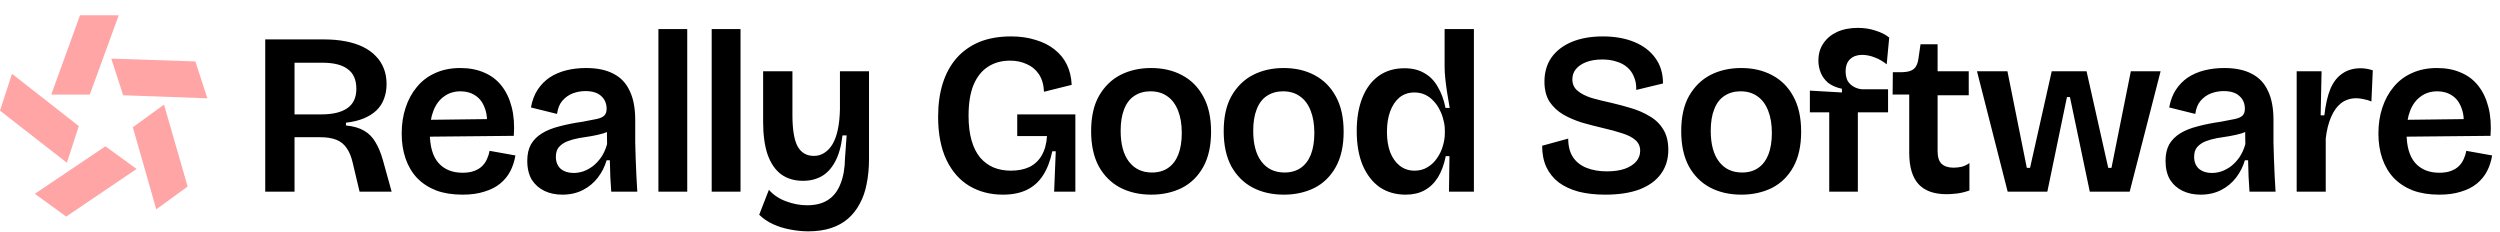 <svg width="1474" height="137" viewBox="0 0 1474 137" fill="none" xmlns="http://www.w3.org/2000/svg">
<path d="M156.384 113V23.24H191.064C195.597 23.24 199.768 23.603 203.576 24.328C207.475 25.053 210.92 26.141 213.912 27.592C216.904 29.043 219.443 30.856 221.528 33.032C223.613 35.117 225.2 37.565 226.288 40.376C227.376 43.096 227.92 46.179 227.92 49.624C227.92 52.707 227.421 55.563 226.424 58.192C225.517 60.731 224.067 62.997 222.072 64.992C220.077 66.896 217.584 68.483 214.592 69.752C211.6 71.021 208.064 71.883 203.984 72.336V73.968C208.427 74.421 212.008 75.464 214.728 77.096C217.539 78.728 219.76 80.995 221.392 83.896C223.115 86.707 224.565 90.197 225.744 94.368L230.912 113H212.008L207.928 95.864C207.112 92.328 205.933 89.472 204.392 87.296C202.851 85.029 200.811 83.397 198.272 82.4C195.733 81.403 192.605 80.904 188.888 80.904H173.656V113H156.384ZM173.656 67.44H189.568C196.187 67.44 201.264 66.216 204.8 63.768C208.336 61.32 210.104 57.512 210.104 52.344C210.104 47.085 208.427 43.232 205.072 40.784C201.808 38.245 196.776 36.976 189.976 36.976H173.656V67.44ZM272.739 114.768C266.846 114.768 261.678 113.952 257.235 112.32C252.793 110.597 249.03 108.149 245.947 104.976C242.955 101.803 240.689 97.995 239.147 93.552C237.606 89.109 236.835 84.168 236.835 78.728C236.835 73.197 237.606 68.12 239.147 63.496C240.689 58.781 242.91 54.701 245.811 51.256C248.713 47.72 252.294 45 256.555 43.096C260.907 41.101 265.849 40.104 271.379 40.104C276.729 40.104 281.443 41.011 285.523 42.824C289.603 44.547 293.003 47.131 295.723 50.576C298.443 54.021 300.438 58.237 301.707 63.224C302.977 68.12 303.385 73.741 302.931 80.088L247.851 80.632V70.704L292.051 70.16L287.019 75.736C287.473 70.84 287.065 66.805 285.795 63.632C284.617 60.368 282.758 57.92 280.219 56.288C277.771 54.656 274.87 53.84 271.515 53.84C267.798 53.84 264.579 54.837 261.859 56.832C259.139 58.736 257.054 61.501 255.603 65.128C254.153 68.755 253.427 73.152 253.427 78.32C253.427 86.208 255.105 92.101 258.459 96C261.905 99.899 266.665 101.848 272.739 101.848C275.459 101.848 277.771 101.485 279.675 100.76C281.579 100.035 283.121 99.083 284.299 97.904C285.569 96.635 286.521 95.229 287.155 93.688C287.881 92.147 288.379 90.56 288.651 88.928L303.883 91.648C303.339 95.003 302.342 98.085 300.891 100.896C299.441 103.707 297.446 106.155 294.907 108.24C292.369 110.325 289.241 111.912 285.523 113C281.897 114.179 277.635 114.768 272.739 114.768ZM331.55 114.768C327.651 114.768 324.161 114.043 321.078 112.592C317.995 111.141 315.502 108.965 313.598 106.064C311.785 103.072 310.878 99.309 310.878 94.776C310.878 90.968 311.603 87.749 313.054 85.12C314.595 82.491 316.771 80.315 319.582 78.592C322.393 76.869 325.793 75.509 329.782 74.512C333.771 73.424 338.305 72.517 343.382 71.792C346.918 71.157 349.729 70.613 351.814 70.16C353.899 69.707 355.395 69.027 356.302 68.12C357.209 67.213 357.662 65.899 357.662 64.176C357.662 61.093 356.619 58.6 354.534 56.696C352.449 54.701 349.321 53.704 345.15 53.704C342.611 53.704 340.118 54.157 337.67 55.064C335.313 55.971 333.273 57.421 331.55 59.416C329.918 61.32 328.875 63.904 328.422 67.168L313.054 63.36C313.779 59.28 315.094 55.789 316.998 52.888C318.902 49.987 321.259 47.584 324.07 45.68C326.971 43.776 330.235 42.371 333.862 41.464C337.489 40.557 341.387 40.104 345.558 40.104C352.086 40.104 357.481 41.237 361.742 43.504C366.003 45.68 369.177 49.035 371.262 53.568C373.438 58.011 374.526 63.723 374.526 70.704V83.896C374.617 86.979 374.707 90.197 374.798 93.552C374.889 96.816 375.025 100.08 375.206 103.344C375.387 106.608 375.569 109.827 375.75 113H360.382C360.201 110.189 360.019 107.243 359.838 104.16C359.747 100.987 359.657 97.768 359.566 94.504H357.662C356.574 98.221 354.851 101.621 352.494 104.704C350.137 107.787 347.19 110.235 343.654 112.048C340.118 113.861 336.083 114.768 331.55 114.768ZM338.214 101.984C340.027 101.984 341.931 101.667 343.926 101.032C345.921 100.307 347.825 99.264 349.638 97.904C351.451 96.453 353.083 94.685 354.534 92.6C355.985 90.424 357.118 87.885 357.934 84.984L357.798 75.192L361.198 75.464C359.838 76.824 358.07 77.867 355.894 78.592C353.718 79.227 351.361 79.771 348.822 80.224C346.283 80.587 343.745 80.995 341.206 81.448C338.758 81.901 336.491 82.536 334.406 83.352C332.411 84.168 330.779 85.301 329.51 86.752C328.331 88.112 327.742 90.016 327.742 92.464C327.742 95.456 328.694 97.813 330.598 99.536C332.593 101.168 335.131 101.984 338.214 101.984ZM388.197 113V17.12H405.197V113H388.197ZM419.61 113V17.12H436.61V113H419.61ZM476.6 136.392C473.064 136.392 469.483 136.029 465.856 135.304C462.32 134.669 458.966 133.627 455.792 132.176C452.619 130.725 449.899 128.867 447.632 126.6L453.344 111.912C456.064 114.995 459.464 117.261 463.544 118.712C467.624 120.253 471.75 121.024 475.92 121.024C480.907 121.024 484.987 119.981 488.16 117.896C491.424 115.811 493.872 112.683 495.504 108.512C497.227 104.341 498.134 99.219 498.224 93.144L499.176 79.816H496.728C496.003 86.163 494.552 91.331 492.376 95.32C490.291 99.219 487.662 102.075 484.488 103.888C481.315 105.701 477.643 106.608 473.472 106.608C468.304 106.608 463.952 105.293 460.416 102.664C456.971 100.035 454.342 96.136 452.528 90.968C450.806 85.8 449.944 79.453 449.944 71.928V42.008H467.216V67.848C467.216 76.28 468.214 82.4 470.208 86.208C472.294 90.016 475.512 91.92 479.864 91.92C482.131 91.92 484.171 91.331 485.984 90.152C487.888 88.973 489.52 87.251 490.88 84.984C492.24 82.627 493.283 79.725 494.008 76.28C494.734 72.835 495.142 68.845 495.232 64.312V42.008H512.368V93.824C512.368 98.992 511.915 103.797 511.008 108.24C510.192 112.683 508.832 116.627 506.928 120.072C505.115 123.517 502.803 126.464 499.992 128.912C497.182 131.36 493.827 133.219 489.928 134.488C486.03 135.757 481.587 136.392 476.6 136.392ZM591.329 114.768C583.894 114.768 577.276 113.045 571.473 109.6C565.761 106.155 561.273 101.032 558.009 94.232C554.745 87.341 553.113 78.864 553.113 68.8C553.113 61.547 554.02 55.019 555.833 49.216C557.646 43.413 560.366 38.427 563.993 34.256C567.71 30.085 572.198 26.912 577.457 24.736C582.806 22.56 589.017 21.472 596.089 21.472C601.438 21.472 606.244 22.152 610.505 23.512C614.857 24.781 618.574 26.64 621.657 29.088C624.83 31.536 627.278 34.528 629.001 38.064C630.724 41.6 631.676 45.589 631.857 50.032L615.537 54.112C615.356 49.941 614.358 46.496 612.545 43.776C610.732 41.056 608.329 39.061 605.337 37.792C602.436 36.432 599.172 35.752 595.545 35.752C590.558 35.752 586.252 36.931 582.625 39.288C578.998 41.555 576.142 45.091 574.057 49.896C572.062 54.701 571.065 60.821 571.065 68.256C571.065 73.877 571.654 78.728 572.833 82.808C574.012 86.888 575.689 90.243 577.865 92.872C580.132 95.501 582.761 97.451 585.753 98.72C588.836 99.989 592.236 100.624 595.953 100.624C600.214 100.624 603.886 99.899 606.969 98.448C610.052 96.907 612.454 94.64 614.177 91.648C615.99 88.565 617.033 84.757 617.305 80.224H599.761V67.44H634.033V82.944V113H621.521L622.473 89.2H620.433C619.254 94.821 617.441 99.536 614.993 103.344C612.545 107.152 609.372 110.008 605.473 111.912C601.574 113.816 596.86 114.768 591.329 114.768ZM678.823 114.768C671.841 114.768 665.676 113.363 660.327 110.552C655.068 107.741 650.897 103.571 647.815 98.04C644.823 92.419 643.327 85.528 643.327 77.368C643.327 68.936 644.868 62 647.951 56.56C651.124 51.029 655.34 46.904 660.599 44.184C665.948 41.464 671.977 40.104 678.687 40.104C685.577 40.104 691.652 41.509 696.911 44.32C702.26 47.131 706.431 51.301 709.423 56.832C712.505 62.363 714.047 69.299 714.047 77.64C714.047 85.981 712.505 92.917 709.423 98.448C706.34 103.979 702.124 108.104 696.775 110.824C691.425 113.453 685.441 114.768 678.823 114.768ZM679.231 101.712C682.948 101.712 686.121 100.805 688.751 98.992C691.38 97.179 693.375 94.549 694.735 91.104C696.095 87.568 696.775 83.352 696.775 78.456C696.775 73.288 696.049 68.891 694.599 65.264C693.148 61.547 691.063 58.736 688.343 56.832C685.623 54.837 682.268 53.84 678.279 53.84C674.652 53.84 671.479 54.747 668.759 56.56C666.129 58.283 664.135 60.912 662.775 64.448C661.415 67.893 660.735 72.109 660.735 77.096C660.735 84.984 662.367 91.059 665.631 95.32C668.895 99.581 673.428 101.712 679.231 101.712ZM756.986 114.768C750.004 114.768 743.839 113.363 738.49 110.552C733.231 107.741 729.06 103.571 725.978 98.04C722.986 92.419 721.49 85.528 721.49 77.368C721.49 68.936 723.031 62 726.114 56.56C729.287 51.029 733.503 46.904 738.762 44.184C744.111 41.464 750.14 40.104 756.85 40.104C763.74 40.104 769.815 41.509 775.074 44.32C780.423 47.131 784.594 51.301 787.586 56.832C790.668 62.363 792.21 69.299 792.21 77.64C792.21 85.981 790.668 92.917 787.586 98.448C784.503 103.979 780.287 108.104 774.938 110.824C769.588 113.453 763.604 114.768 756.986 114.768ZM757.394 101.712C761.111 101.712 764.284 100.805 766.914 98.992C769.543 97.179 771.538 94.549 772.898 91.104C774.258 87.568 774.938 83.352 774.938 78.456C774.938 73.288 774.212 68.891 772.762 65.264C771.311 61.547 769.226 58.736 766.506 56.832C763.786 54.837 760.431 53.84 756.442 53.84C752.815 53.84 749.642 54.747 746.922 56.56C744.292 58.283 742.298 60.912 740.938 64.448C739.578 67.893 738.898 72.109 738.898 77.096C738.898 84.984 740.53 91.059 743.794 95.32C747.058 99.581 751.591 101.712 757.394 101.712ZM828.756 114.768C822.954 114.768 817.876 113.317 813.524 110.416C809.263 107.424 805.908 103.117 803.46 97.496C801.103 91.875 799.924 85.12 799.924 77.232C799.924 69.797 801.012 63.315 803.188 57.784C805.364 52.253 808.538 47.947 812.708 44.864C816.97 41.781 822.092 40.24 828.076 40.24C832.7 40.24 836.599 41.192 839.772 43.096C843.036 44.909 845.666 47.584 847.66 51.12C849.746 54.565 851.287 58.736 852.284 63.632H854.732C854.188 60.549 853.69 57.557 853.236 54.656C852.783 51.755 852.42 48.989 852.148 46.36C851.876 43.731 851.74 41.328 851.74 39.152V17.12H869.012V79.952V113H854.324L854.596 92.056H852.42C851.423 97.043 849.882 101.213 847.796 104.568C845.711 107.923 843.082 110.461 839.908 112.184C836.826 113.907 833.108 114.768 828.756 114.768ZM834.06 100.624C836.962 100.624 839.5 99.944 841.676 98.584C843.943 97.224 845.802 95.456 847.252 93.28C848.794 91.104 849.927 88.747 850.652 86.208C851.468 83.579 851.876 81.04 851.876 78.592V76.688C851.876 74.784 851.604 72.835 851.06 70.84C850.607 68.755 849.882 66.76 848.884 64.856C847.978 62.952 846.799 61.229 845.348 59.688C843.898 58.056 842.22 56.787 840.316 55.88C838.412 54.973 836.282 54.52 833.924 54.52C830.479 54.52 827.532 55.517 825.084 57.512C822.727 59.507 820.914 62.227 819.644 65.672C818.375 69.117 817.74 73.152 817.74 77.776C817.74 82.309 818.375 86.299 819.644 89.744C821.004 93.189 822.908 95.864 825.356 97.768C827.804 99.672 830.706 100.624 834.06 100.624ZM946.508 114.768C940.615 114.768 935.356 114.179 930.732 113C926.108 111.731 922.209 109.917 919.036 107.56C915.863 105.112 913.415 102.075 911.692 98.448C910.06 94.821 909.244 90.651 909.244 85.936L924.612 81.72C924.612 86.163 925.564 89.835 927.468 92.736C929.372 95.547 932.047 97.632 935.492 98.992C938.937 100.352 942.881 101.032 947.324 101.032C951.495 101.032 955.031 100.533 957.932 99.536C960.924 98.448 963.191 96.997 964.732 95.184C966.273 93.371 967.044 91.285 967.044 88.928C967.044 86.299 966.092 84.168 964.188 82.536C962.284 80.904 959.7 79.589 956.436 78.592C953.172 77.504 949.545 76.507 945.556 75.6C941.295 74.603 937.079 73.515 932.908 72.336C928.828 71.067 925.111 69.48 921.756 67.576C918.401 65.581 915.681 63.043 913.596 59.96C911.601 56.787 910.604 52.843 910.604 48.128C910.604 42.688 911.964 37.973 914.684 33.984C917.495 29.995 921.484 26.912 926.652 24.736C931.82 22.56 937.94 21.472 945.012 21.472C952.084 21.472 958.249 22.56 963.508 24.736C968.857 26.912 973.028 30.085 976.02 34.256C979.012 38.336 980.508 43.323 980.508 49.216L964.732 53.024C964.823 50.032 964.369 47.448 963.372 45.272C962.465 43.005 961.151 41.147 959.428 39.696C957.705 38.155 955.575 37.021 953.036 36.296C950.588 35.48 947.823 35.072 944.74 35.072C941.113 35.072 937.985 35.571 935.356 36.568C932.727 37.565 930.687 38.925 929.236 40.648C927.785 42.371 927.06 44.411 927.06 46.768C927.06 49.579 928.103 51.845 930.188 53.568C932.273 55.291 935.039 56.696 938.484 57.784C942.02 58.781 945.873 59.733 950.044 60.64C953.943 61.547 957.841 62.589 961.74 63.768C965.729 64.947 969.356 66.533 972.62 68.528C975.975 70.432 978.649 73.016 980.644 76.28C982.639 79.453 983.636 83.488 983.636 88.384C983.636 93.824 982.185 98.539 979.284 102.528C976.473 106.427 972.303 109.464 966.772 111.64C961.241 113.725 954.487 114.768 946.508 114.768ZM1026.74 114.768C1019.76 114.768 1013.59 113.363 1008.24 110.552C1002.98 107.741 998.813 103.571 995.73 98.04C992.738 92.419 991.242 85.528 991.242 77.368C991.242 68.936 992.784 62 995.866 56.56C999.04 51.029 1003.26 46.904 1008.51 44.184C1013.86 41.464 1019.89 40.104 1026.6 40.104C1033.49 40.104 1039.57 41.509 1044.83 44.32C1050.18 47.131 1054.35 51.301 1057.34 56.832C1060.42 62.363 1061.96 69.299 1061.96 77.64C1061.96 85.981 1060.42 92.917 1057.34 98.448C1054.26 103.979 1050.04 108.104 1044.69 110.824C1039.34 113.453 1033.36 114.768 1026.74 114.768ZM1027.15 101.712C1030.86 101.712 1034.04 100.805 1036.67 98.992C1039.3 97.179 1041.29 94.549 1042.65 91.104C1044.01 87.568 1044.69 83.352 1044.69 78.456C1044.69 73.288 1043.96 68.891 1042.51 65.264C1041.06 61.547 1038.98 58.736 1036.26 56.832C1033.54 54.837 1030.18 53.84 1026.19 53.84C1022.57 53.84 1019.39 54.747 1016.67 56.56C1014.04 58.283 1012.05 60.912 1010.69 64.448C1009.33 67.893 1008.65 72.109 1008.65 77.096C1008.65 84.984 1010.28 91.059 1013.55 95.32C1016.81 99.581 1021.34 101.712 1027.15 101.712ZM1078.52 113V66.216H1067.1V53.432L1086 54.52V52.344C1082.65 51.619 1079.93 50.44 1077.84 48.808C1075.85 47.085 1074.4 45.091 1073.49 42.824C1072.58 40.557 1072.13 38.2 1072.13 35.752C1072.13 31.853 1073.08 28.499 1074.99 25.688C1076.89 22.787 1079.57 20.52 1083.01 18.888C1086.55 17.256 1090.67 16.44 1095.39 16.44C1099.2 16.44 1102.69 16.984 1105.86 18.072C1109.12 19.069 1111.8 20.429 1113.88 22.152L1112.39 37.928C1110.3 36.205 1107.94 34.845 1105.32 33.848C1102.78 32.851 1100.28 32.352 1097.84 32.352C1095.02 32.352 1092.71 33.168 1090.9 34.8C1089.09 36.432 1088.18 38.88 1088.18 42.144C1088.18 44.32 1088.59 46.179 1089.4 47.72C1090.31 49.171 1091.49 50.304 1092.94 51.12C1094.39 51.936 1095.93 52.435 1097.56 52.616H1113.2V66.216H1095.39V113H1078.52ZM1147.71 114.496C1140.27 114.496 1134.74 112.501 1131.12 108.512C1127.49 104.523 1125.68 98.357 1125.68 90.016V55.744H1115.89L1116.02 42.552H1121.73C1124.82 42.461 1127.04 41.827 1128.4 40.648C1129.85 39.379 1130.75 37.339 1131.12 34.528L1132.34 26.096H1142.41V42.008H1160.77V56.152H1142.41V89.2C1142.41 92.555 1143.18 95.003 1144.72 96.544C1146.35 98.085 1148.71 98.856 1151.79 98.856C1153.42 98.856 1155.05 98.675 1156.69 98.312C1158.32 97.859 1159.81 97.133 1161.17 96.136V112.32C1158.54 113.227 1156.1 113.816 1153.83 114.088C1151.56 114.36 1149.52 114.496 1147.71 114.496ZM1183.72 113L1165.63 42.008H1183.58L1195.01 98.992H1196.91L1209.7 42.008H1230.23L1243.02 98.992H1244.92L1256.34 42.008H1273.89L1255.66 113H1232.14L1220.44 57.24H1218.67L1207.11 113H1183.72ZM1297.47 114.768C1293.57 114.768 1290.08 114.043 1287 112.592C1283.91 111.141 1281.42 108.965 1279.52 106.064C1277.7 103.072 1276.8 99.309 1276.8 94.776C1276.8 90.968 1277.52 87.749 1278.97 85.12C1280.51 82.491 1282.69 80.315 1285.5 78.592C1288.31 76.869 1291.71 75.509 1295.7 74.512C1299.69 73.424 1304.22 72.517 1309.3 71.792C1312.84 71.157 1315.65 70.613 1317.73 70.16C1319.82 69.707 1321.31 69.027 1322.22 68.12C1323.13 67.213 1323.58 65.899 1323.58 64.176C1323.58 61.093 1322.54 58.6 1320.45 56.696C1318.37 54.701 1315.24 53.704 1311.07 53.704C1308.53 53.704 1306.04 54.157 1303.59 55.064C1301.23 55.971 1299.19 57.421 1297.47 59.416C1295.84 61.32 1294.79 63.904 1294.34 67.168L1278.97 63.36C1279.7 59.28 1281.01 55.789 1282.92 52.888C1284.82 49.987 1287.18 47.584 1289.99 45.68C1292.89 43.776 1296.15 42.371 1299.78 41.464C1303.41 40.557 1307.31 40.104 1311.48 40.104C1318 40.104 1323.4 41.237 1327.66 43.504C1331.92 45.68 1335.1 49.035 1337.18 53.568C1339.36 58.011 1340.44 63.723 1340.44 70.704V83.896C1340.54 86.979 1340.63 90.197 1340.72 93.552C1340.81 96.816 1340.94 100.08 1341.12 103.344C1341.31 106.608 1341.49 109.827 1341.67 113H1326.3C1326.12 110.189 1325.94 107.243 1325.76 104.16C1325.67 100.987 1325.58 97.768 1325.48 94.504H1323.58C1322.49 98.221 1320.77 101.621 1318.41 104.704C1316.06 107.787 1313.11 110.235 1309.57 112.048C1306.04 113.861 1302 114.768 1297.47 114.768ZM1304.13 101.984C1305.95 101.984 1307.85 101.667 1309.84 101.032C1311.84 100.307 1313.74 99.264 1315.56 97.904C1317.37 96.453 1319 94.685 1320.45 92.6C1321.9 90.424 1323.04 87.885 1323.85 84.984L1323.72 75.192L1327.12 75.464C1325.76 76.824 1323.99 77.867 1321.81 78.592C1319.64 79.227 1317.28 79.771 1314.74 80.224C1312.2 80.587 1309.66 80.995 1307.12 81.448C1304.68 81.901 1302.41 82.536 1300.32 83.352C1298.33 84.168 1296.7 85.301 1295.43 86.752C1294.25 88.112 1293.66 90.016 1293.66 92.464C1293.66 95.456 1294.61 97.813 1296.52 99.536C1298.51 101.168 1301.05 101.984 1304.13 101.984ZM1354.12 113V77.232V42.008H1368.8L1368.26 67.984H1370.44C1371.16 61.637 1372.34 56.469 1373.97 52.48C1375.69 48.4 1378.05 45.363 1381.04 43.368C1384.04 41.283 1387.62 40.24 1391.79 40.24C1392.88 40.24 1394.01 40.331 1395.19 40.512C1396.37 40.693 1397.64 41.011 1399 41.464L1398.18 59.824C1396.73 59.189 1395.19 58.736 1393.56 58.464C1392.01 58.101 1390.61 57.92 1389.34 57.92C1385.89 57.92 1382.9 58.872 1380.36 60.776C1377.92 62.68 1375.92 65.445 1374.38 69.072C1372.84 72.608 1371.8 76.824 1371.25 81.72V113H1354.12ZM1438.22 114.768C1432.32 114.768 1427.16 113.952 1422.71 112.32C1418.27 110.597 1414.51 108.149 1411.42 104.976C1408.43 101.803 1406.17 97.995 1404.62 93.552C1403.08 89.109 1402.31 84.168 1402.31 78.728C1402.31 73.197 1403.08 68.12 1404.62 63.496C1406.17 58.781 1408.39 54.701 1411.29 51.256C1414.19 47.72 1417.77 45 1422.03 43.096C1426.38 41.101 1431.33 40.104 1436.86 40.104C1442.21 40.104 1446.92 41.011 1451 42.824C1455.08 44.547 1458.48 47.131 1461.2 50.576C1463.92 54.021 1465.92 58.237 1467.18 63.224C1468.45 68.12 1468.86 73.741 1468.41 80.088L1413.33 80.632V70.704L1457.53 70.16L1452.5 75.736C1452.95 70.84 1452.54 66.805 1451.27 63.632C1450.09 60.368 1448.24 57.92 1445.7 56.288C1443.25 54.656 1440.35 53.84 1436.99 53.84C1433.28 53.84 1430.06 54.837 1427.34 56.832C1424.62 58.736 1422.53 61.501 1421.08 65.128C1419.63 68.755 1418.9 73.152 1418.9 78.32C1418.9 86.208 1420.58 92.101 1423.94 96C1427.38 99.899 1432.14 101.848 1438.22 101.848C1440.94 101.848 1443.25 101.485 1445.15 100.76C1447.06 100.035 1448.6 99.083 1449.78 97.904C1451.05 96.635 1452 95.229 1452.63 93.688C1453.36 92.147 1453.86 90.56 1454.13 88.928L1469.36 91.648C1468.82 95.003 1467.82 98.085 1466.37 100.896C1464.92 103.707 1462.92 106.155 1460.38 108.24C1457.85 110.325 1454.72 111.912 1451 113C1447.37 114.179 1443.11 114.768 1438.22 114.768Z" fill="#000000"/>
<g clip-path="url(#clip0_239_2956)">
<path d="M47.16 9L30.23 55.76H52.941L70.02 9H47.16Z" fill="#FFA5A5"/>
<path d="M115.189 36.22L65.609 34.57L72.629 56.17L122.249 57.96L115.189 36.22Z" fill="#FFA5A5"/>
<path d="M110.63 109.97L96.7 61.67L78.32 75.02L92.14 123.41L110.63 109.97Z" fill="#FFA5A5"/>
<path d="M39.029 127.7L80.529 99.61L62.149 86.26L20.529 114.26L39.029 127.7Z" fill="#FFA5A5"/>
<path d="M7.06 43.5L0 65.24L39.44 95.96L46.46 74.35L7.06 43.5Z" fill="#FFA5A5"/>
</g>
<defs>
<clipPath id="clip0_239_2956">
<rect width="122.25" height="118.7" fill="white" transform="translate(0 9)"/>
</clipPath>
</defs>
</svg>
